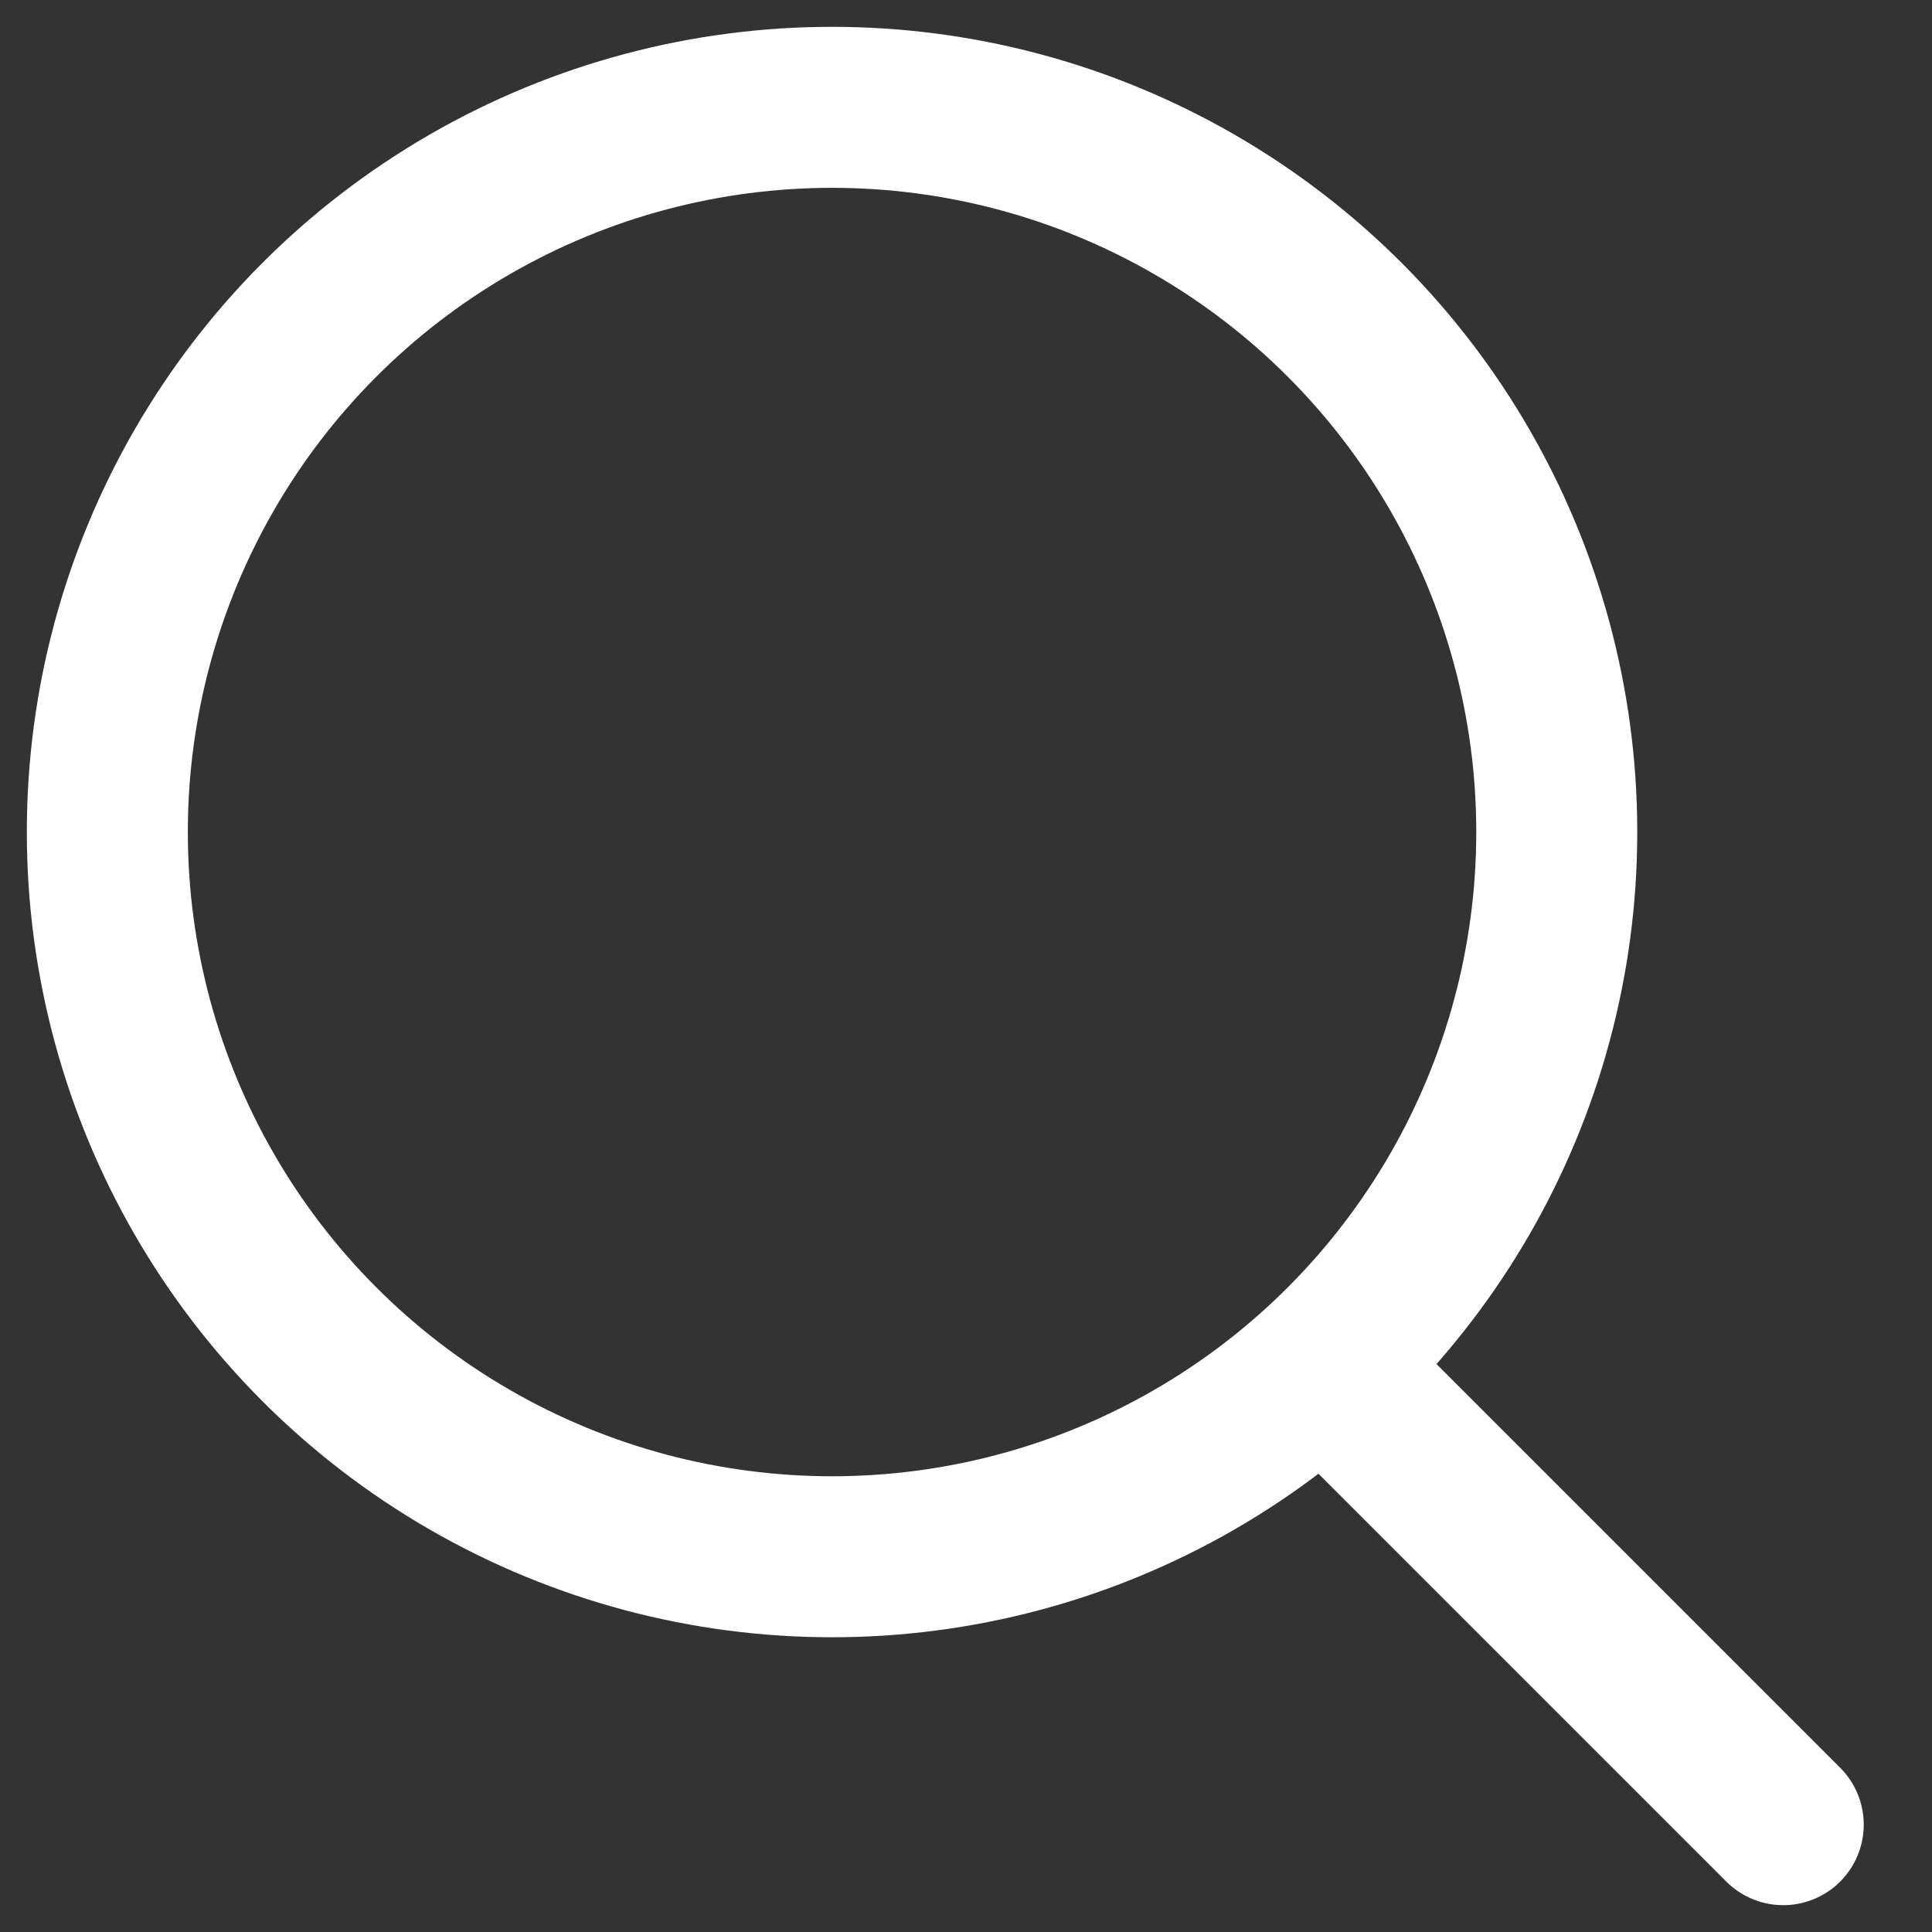 <svg width="18" height="18" viewBox="0 0 18 18" fill="none" xmlns="http://www.w3.org/2000/svg">
<rect x="0" y="0" width="18" height="18" fill="#333333" stroke="none"/>
<ellipse cx="7.752" cy="7.752" rx="6.752" ry="6.752" stroke="white" stroke-width="1.5" stroke-linecap="round" stroke-linejoin="round"/>
<path d="M12.394 12.78L16.614 17" stroke="white" stroke-width="1.5" stroke-linecap="round" stroke-linejoin="round"/>
</svg>
